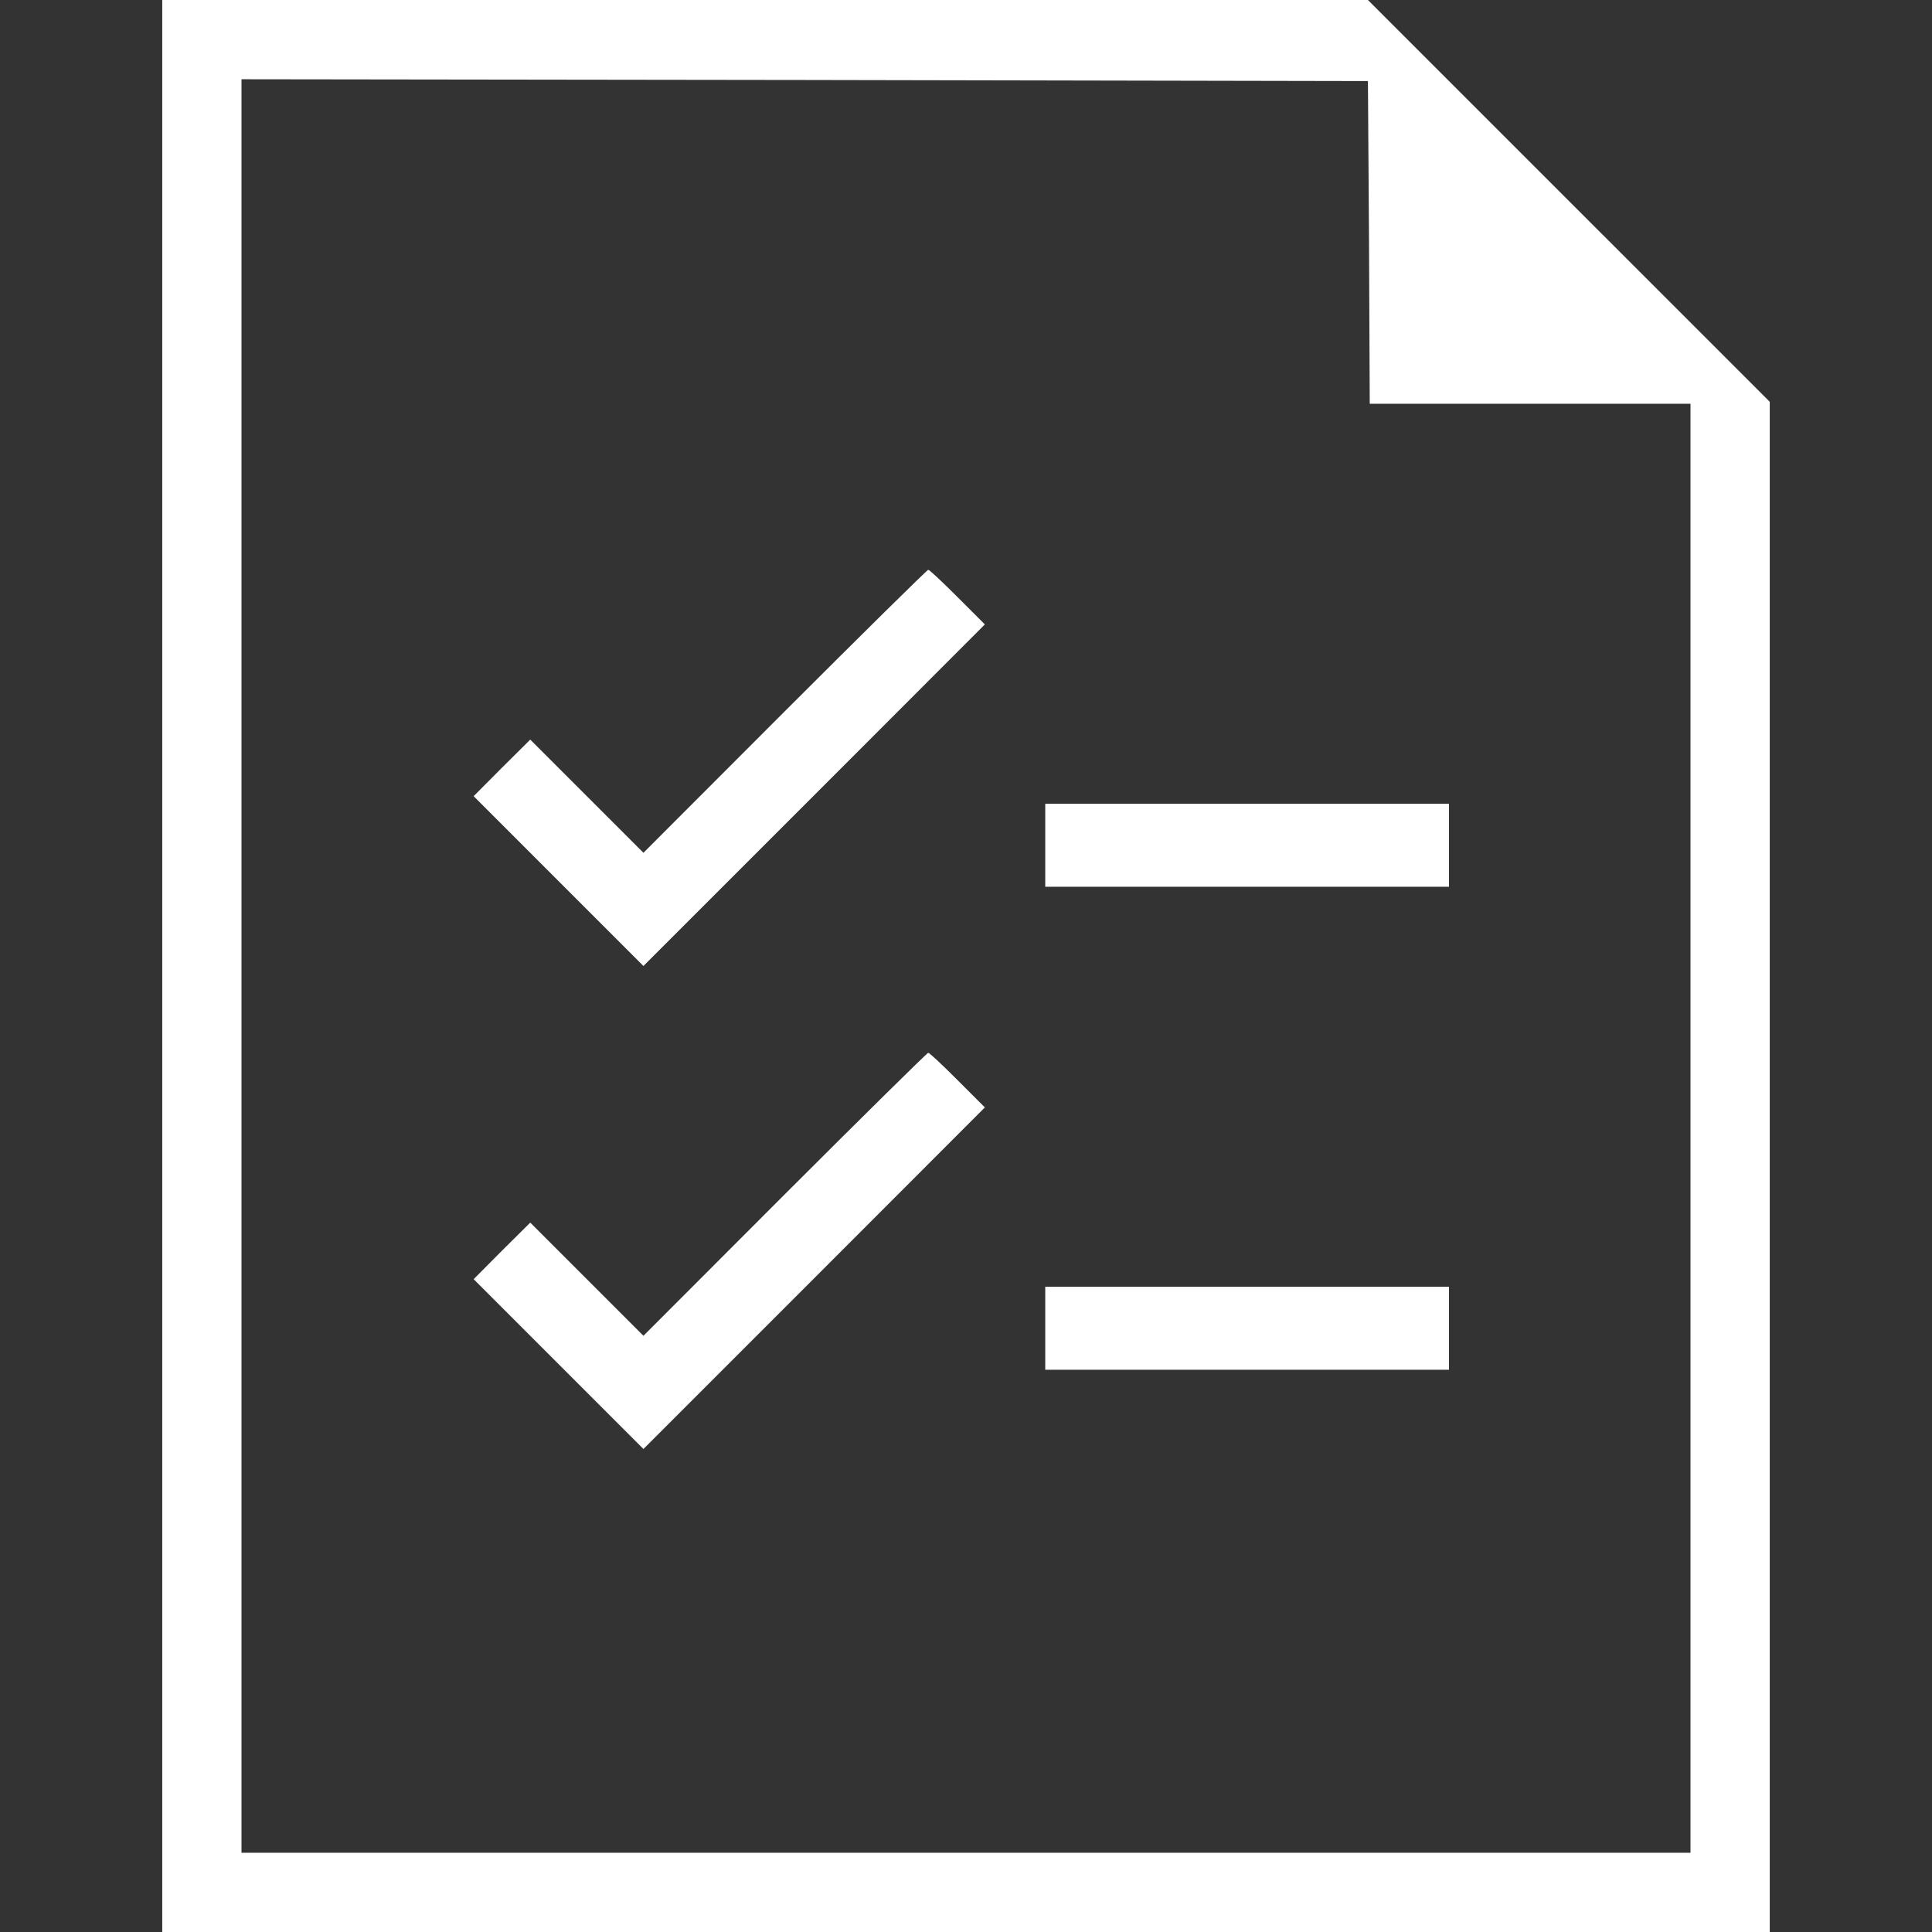 <?xml version="1.0" encoding="UTF-8"?>
<svg xmlns="http://www.w3.org/2000/svg" xmlns:xlink="http://www.w3.org/1999/xlink" width="50px" height="50px" viewBox="0 0 50 50" version="1.1">
<rect x="0" y="0" width="50" height="50" fill="#333333" stroke="none"/>
<g id="surface1">
<path style=" stroke:none;fill-rule:nonzero;fill:#fff;fill-opacity:1;" d="M 4.199 25 L 4.199 50 L 45.801 50 L 45.801 10.398 L 35.402 0 L 4.199 0 Z M 35.43 6.27 L 35.449 10.449 L 43.75 10.449 L 43.75 47.949 L 6.25 47.949 L 6.25 2.051 L 20.832 2.07 L 35.402 2.098 Z M 35.43 6.27 "/>
<path style=" stroke:none;fill-rule:nonzero;fill:#fff;fill-opacity:1;" d="M 20.312 18.406 L 16.652 22.07 L 13.723 19.141 L 12.988 19.871 L 12.258 20.605 L 16.652 25 L 21.066 20.586 L 25.488 16.16 L 24.785 15.457 C 24.395 15.066 24.055 14.746 24.023 14.746 C 23.996 14.746 22.324 16.395 20.312 18.406 Z M 20.312 18.406 "/>
<path style=" stroke:none;fill-rule:nonzero;fill:#fff;fill-opacity:1;" d="M 27.051 21.875 L 27.051 22.949 L 37.5 22.949 L 37.5 20.801 L 27.051 20.801 Z M 27.051 21.875 "/>
<path style=" stroke:none;fill-rule:nonzero;fill:#fff;fill-opacity:1;" d="M 20.312 30.906 L 16.652 34.57 L 13.723 31.641 L 12.988 32.371 L 12.258 33.105 L 16.652 37.5 L 21.066 33.086 L 25.488 28.66 L 24.785 27.957 C 24.395 27.566 24.055 27.246 24.023 27.246 C 23.996 27.246 22.324 28.895 20.312 30.906 Z M 20.312 30.906 "/>
<path style=" stroke:none;fill-rule:nonzero;fill:#fff;fill-opacity:1;" d="M 27.051 34.375 L 27.051 35.449 L 37.5 35.449 L 37.5 33.301 L 27.051 33.301 Z M 27.051 34.375 "/>
</g>
</svg>
